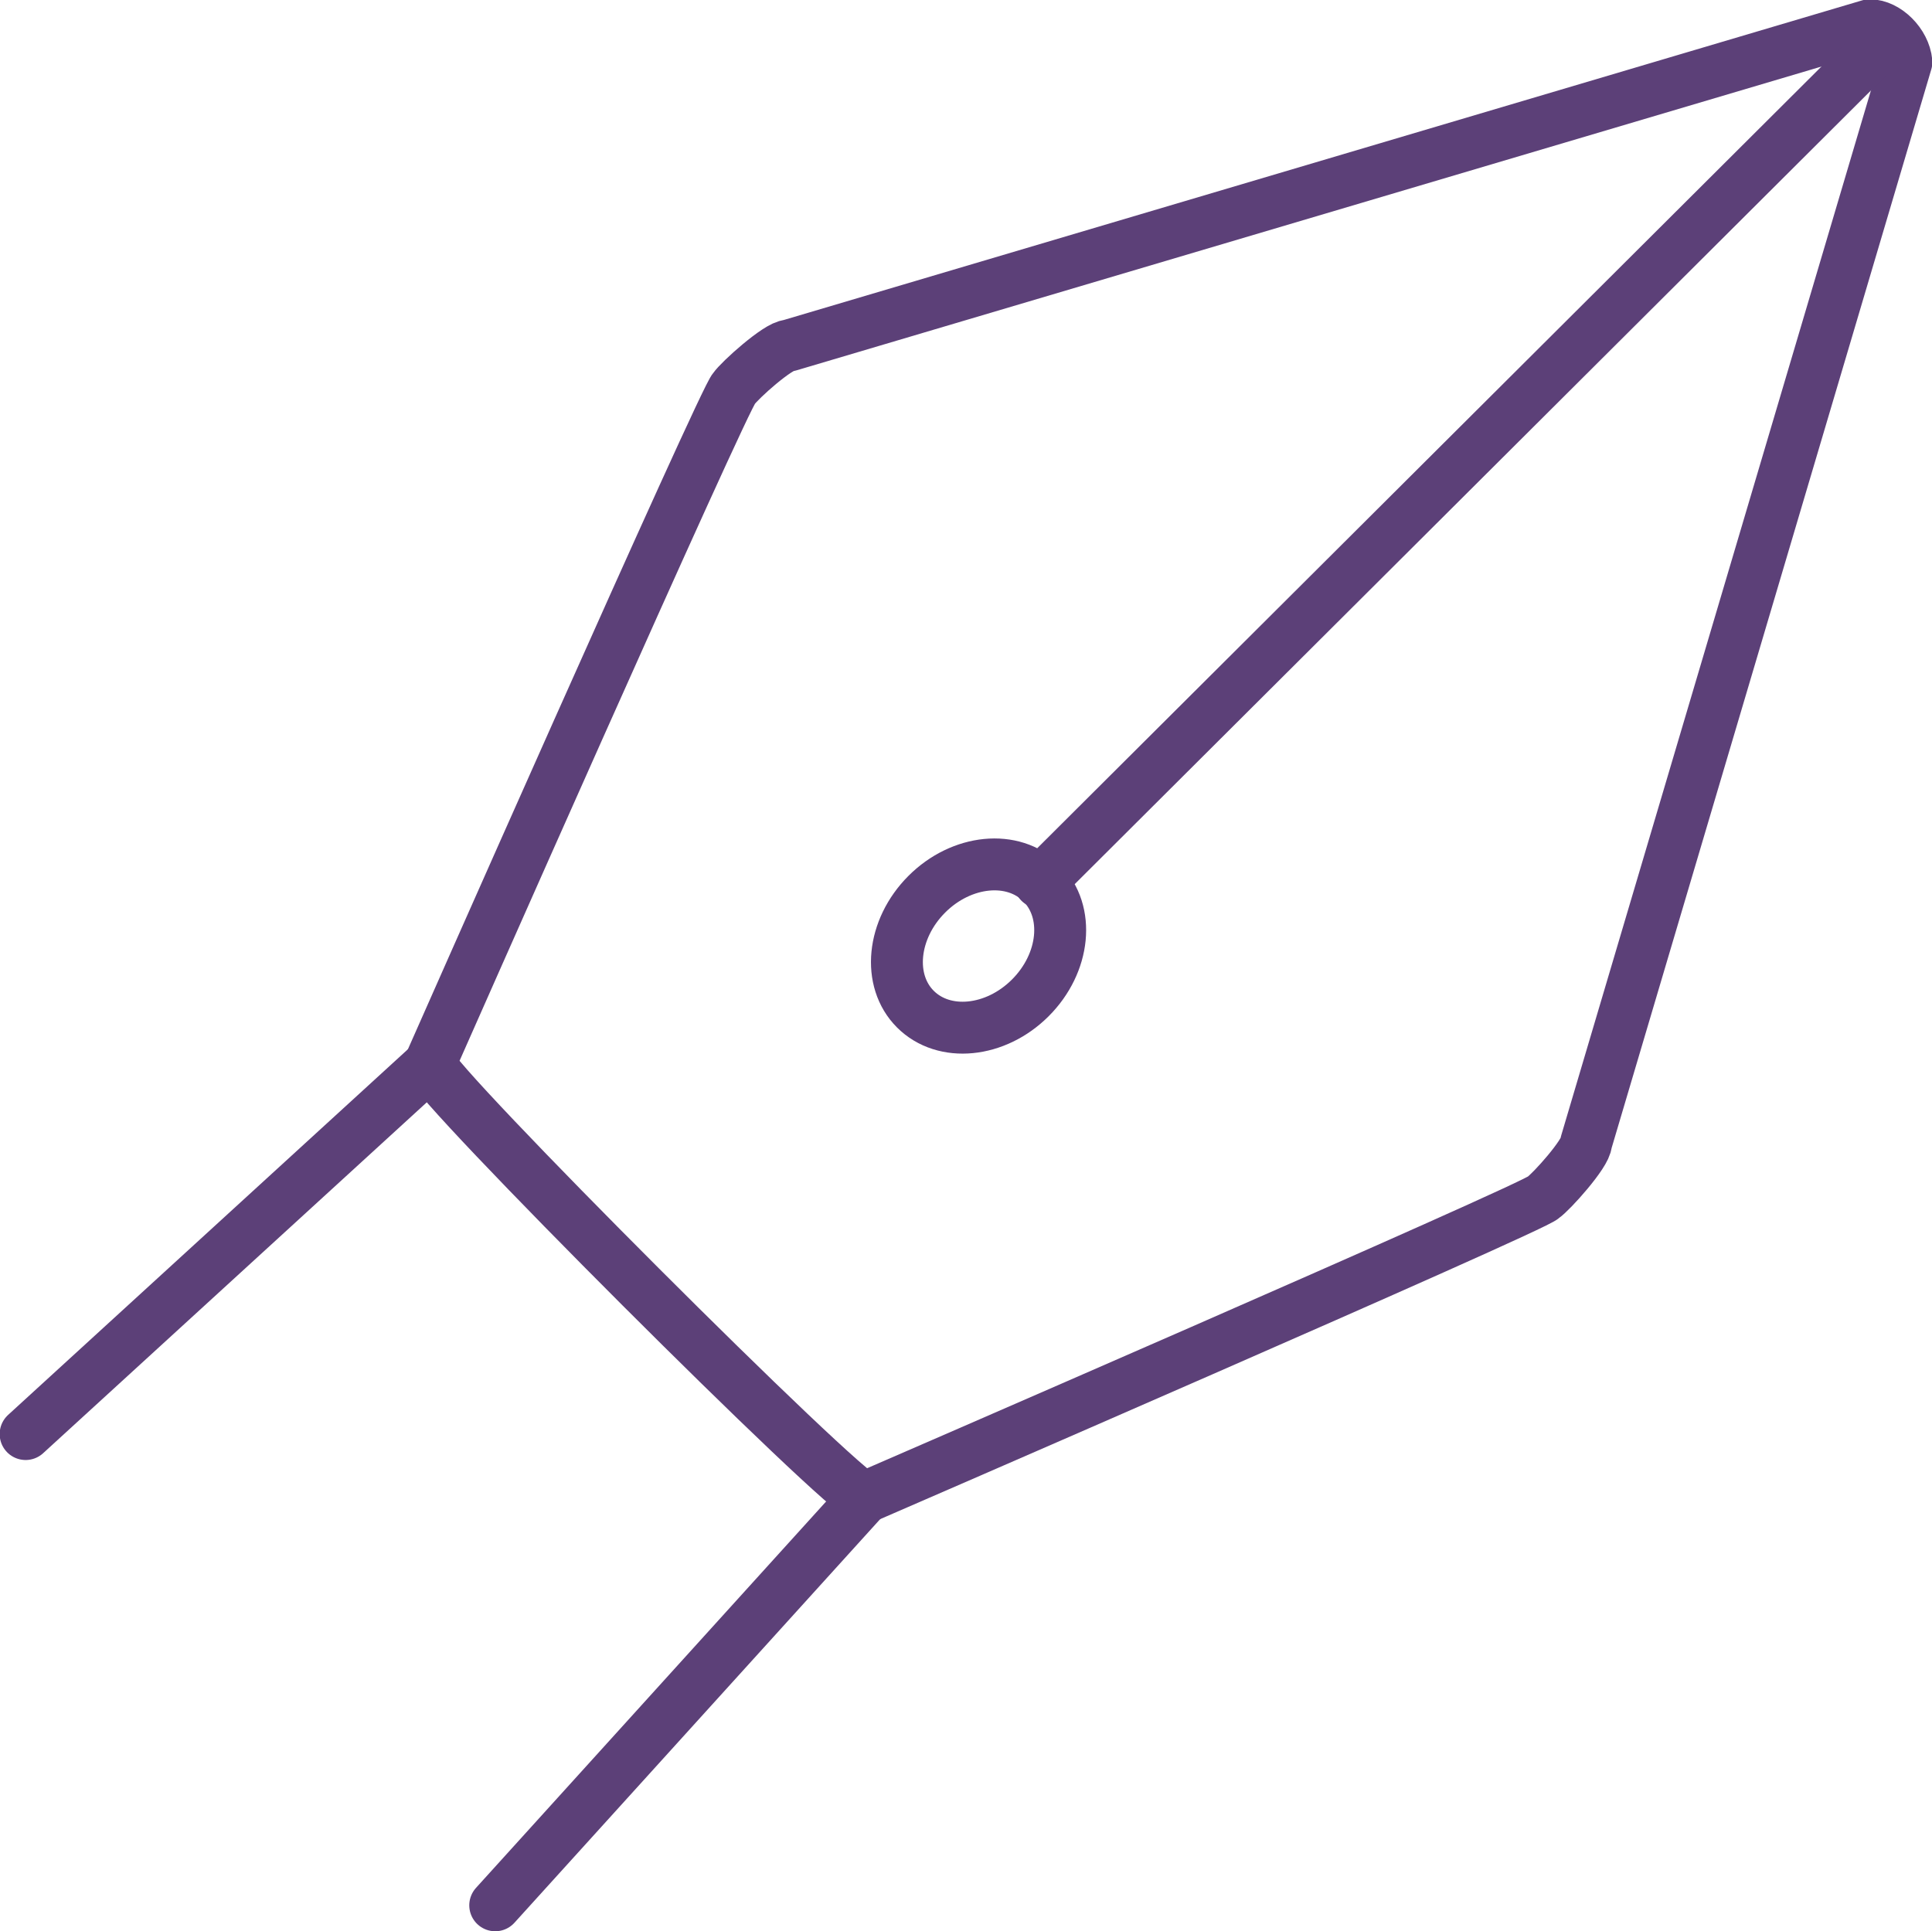 <?xml version="1.0" encoding="UTF-8" standalone="no"?> <svg xmlns:dc="http://purl.org/dc/elements/1.1/" xmlns:cc="http://creativecommons.org/ns#" xmlns:rdf="http://www.w3.org/1999/02/22-rdf-syntax-ns#" xmlns:svg="http://www.w3.org/2000/svg" xmlns="http://www.w3.org/2000/svg" xmlns:sodipodi="http://sodipodi.sourceforge.net/DTD/sodipodi-0.dtd" xmlns:inkscape="http://www.inkscape.org/namespaces/inkscape" sodipodi:docname="planned.svg" inkscape:version="1.0 (4035a4f, 2020-05-01)" id="svg7917" version="1.1" viewBox="0 0 21.024 21.018" height="21.018mm" width="21.024mm"><defs id="defs7911"></defs><g transform="translate(-198.887,-303.967)" id="layer1" inkscape:groupmode="layer" inkscape:label="Layer 1"><g id="g1227" transform="matrix(0.353,0,0,-0.353,216.147,316.404)" style="stroke:#5c4078;stroke-opacity:1"><path d="M 0,0 9.874,33.32 C 9.82,33.895 9.26,34.455 8.74,34.455 l -33.319,-9.877 c -0.325,0 -1.52,-1.074 -1.691,-1.328 -0.251,-0.166 -9.371,-20.809 -9.371,-20.809 0,-0.517 12.869,-13.386 13.388,-13.386 0,0 20.759,9.002 20.927,9.256 C -1.076,-1.521 0,-0.326 0,0 Z" style="fill:none;stroke:#5c4078;stroke-width:1.6;stroke-linecap:round;stroke-linejoin:round;stroke-miterlimit:10;stroke-dasharray:none;stroke-opacity:1" id="path1229"></path></g><g id="g1231" transform="matrix(0.353,0,0,-0.353,204.276,324.703)" style="stroke:#5c4078;stroke-opacity:1"><path d="M 0,0 11.396,12.578" style="fill:none;stroke:#5c4078;stroke-width:1.6;stroke-linecap:round;stroke-linejoin:round;stroke-miterlimit:10;stroke-dasharray:none;stroke-opacity:1" id="path1233"></path></g><g id="g1235" transform="matrix(0.353,0,0,-0.353,203.573,315.543)" style="stroke:#5c4078;stroke-opacity:1"><path d="M 0,0 -12.485,-11.42" style="fill:none;stroke:#5c4078;stroke-width:1.6;stroke-linecap:round;stroke-linejoin:round;stroke-miterlimit:10;stroke-dasharray:none;stroke-opacity:1" id="path1237"></path></g><g id="g1239" transform="matrix(0.353,0,0,-0.353,210.099,314.827)" style="stroke:#5c4078;stroke-opacity:1"><path d="m 0,0 c -1.074,-1.074 -2.661,-1.229 -3.543,-0.348 -0.88,0.879 -0.724,2.467 0.351,3.543 1.074,1.075 2.661,1.229 3.541,0.348 C 1.23,2.66 1.076,1.076 0,0 Z" style="fill:none;stroke:#5c4078;stroke-width:1.6;stroke-linecap:round;stroke-linejoin:round;stroke-miterlimit:10;stroke-dasharray:none;stroke-opacity:1" id="path1241"></path></g><g id="g1243" transform="matrix(0.353,0,0,-0.353,219.417,304.383)" style="stroke:#5c4078;stroke-opacity:1"><path d="M 0,0 -26.106,-26.025" style="fill:none;stroke:#5c4078;stroke-width:1.6;stroke-linecap:round;stroke-linejoin:round;stroke-miterlimit:10;stroke-dasharray:none;stroke-opacity:1" id="path1245"></path></g></g></svg> 